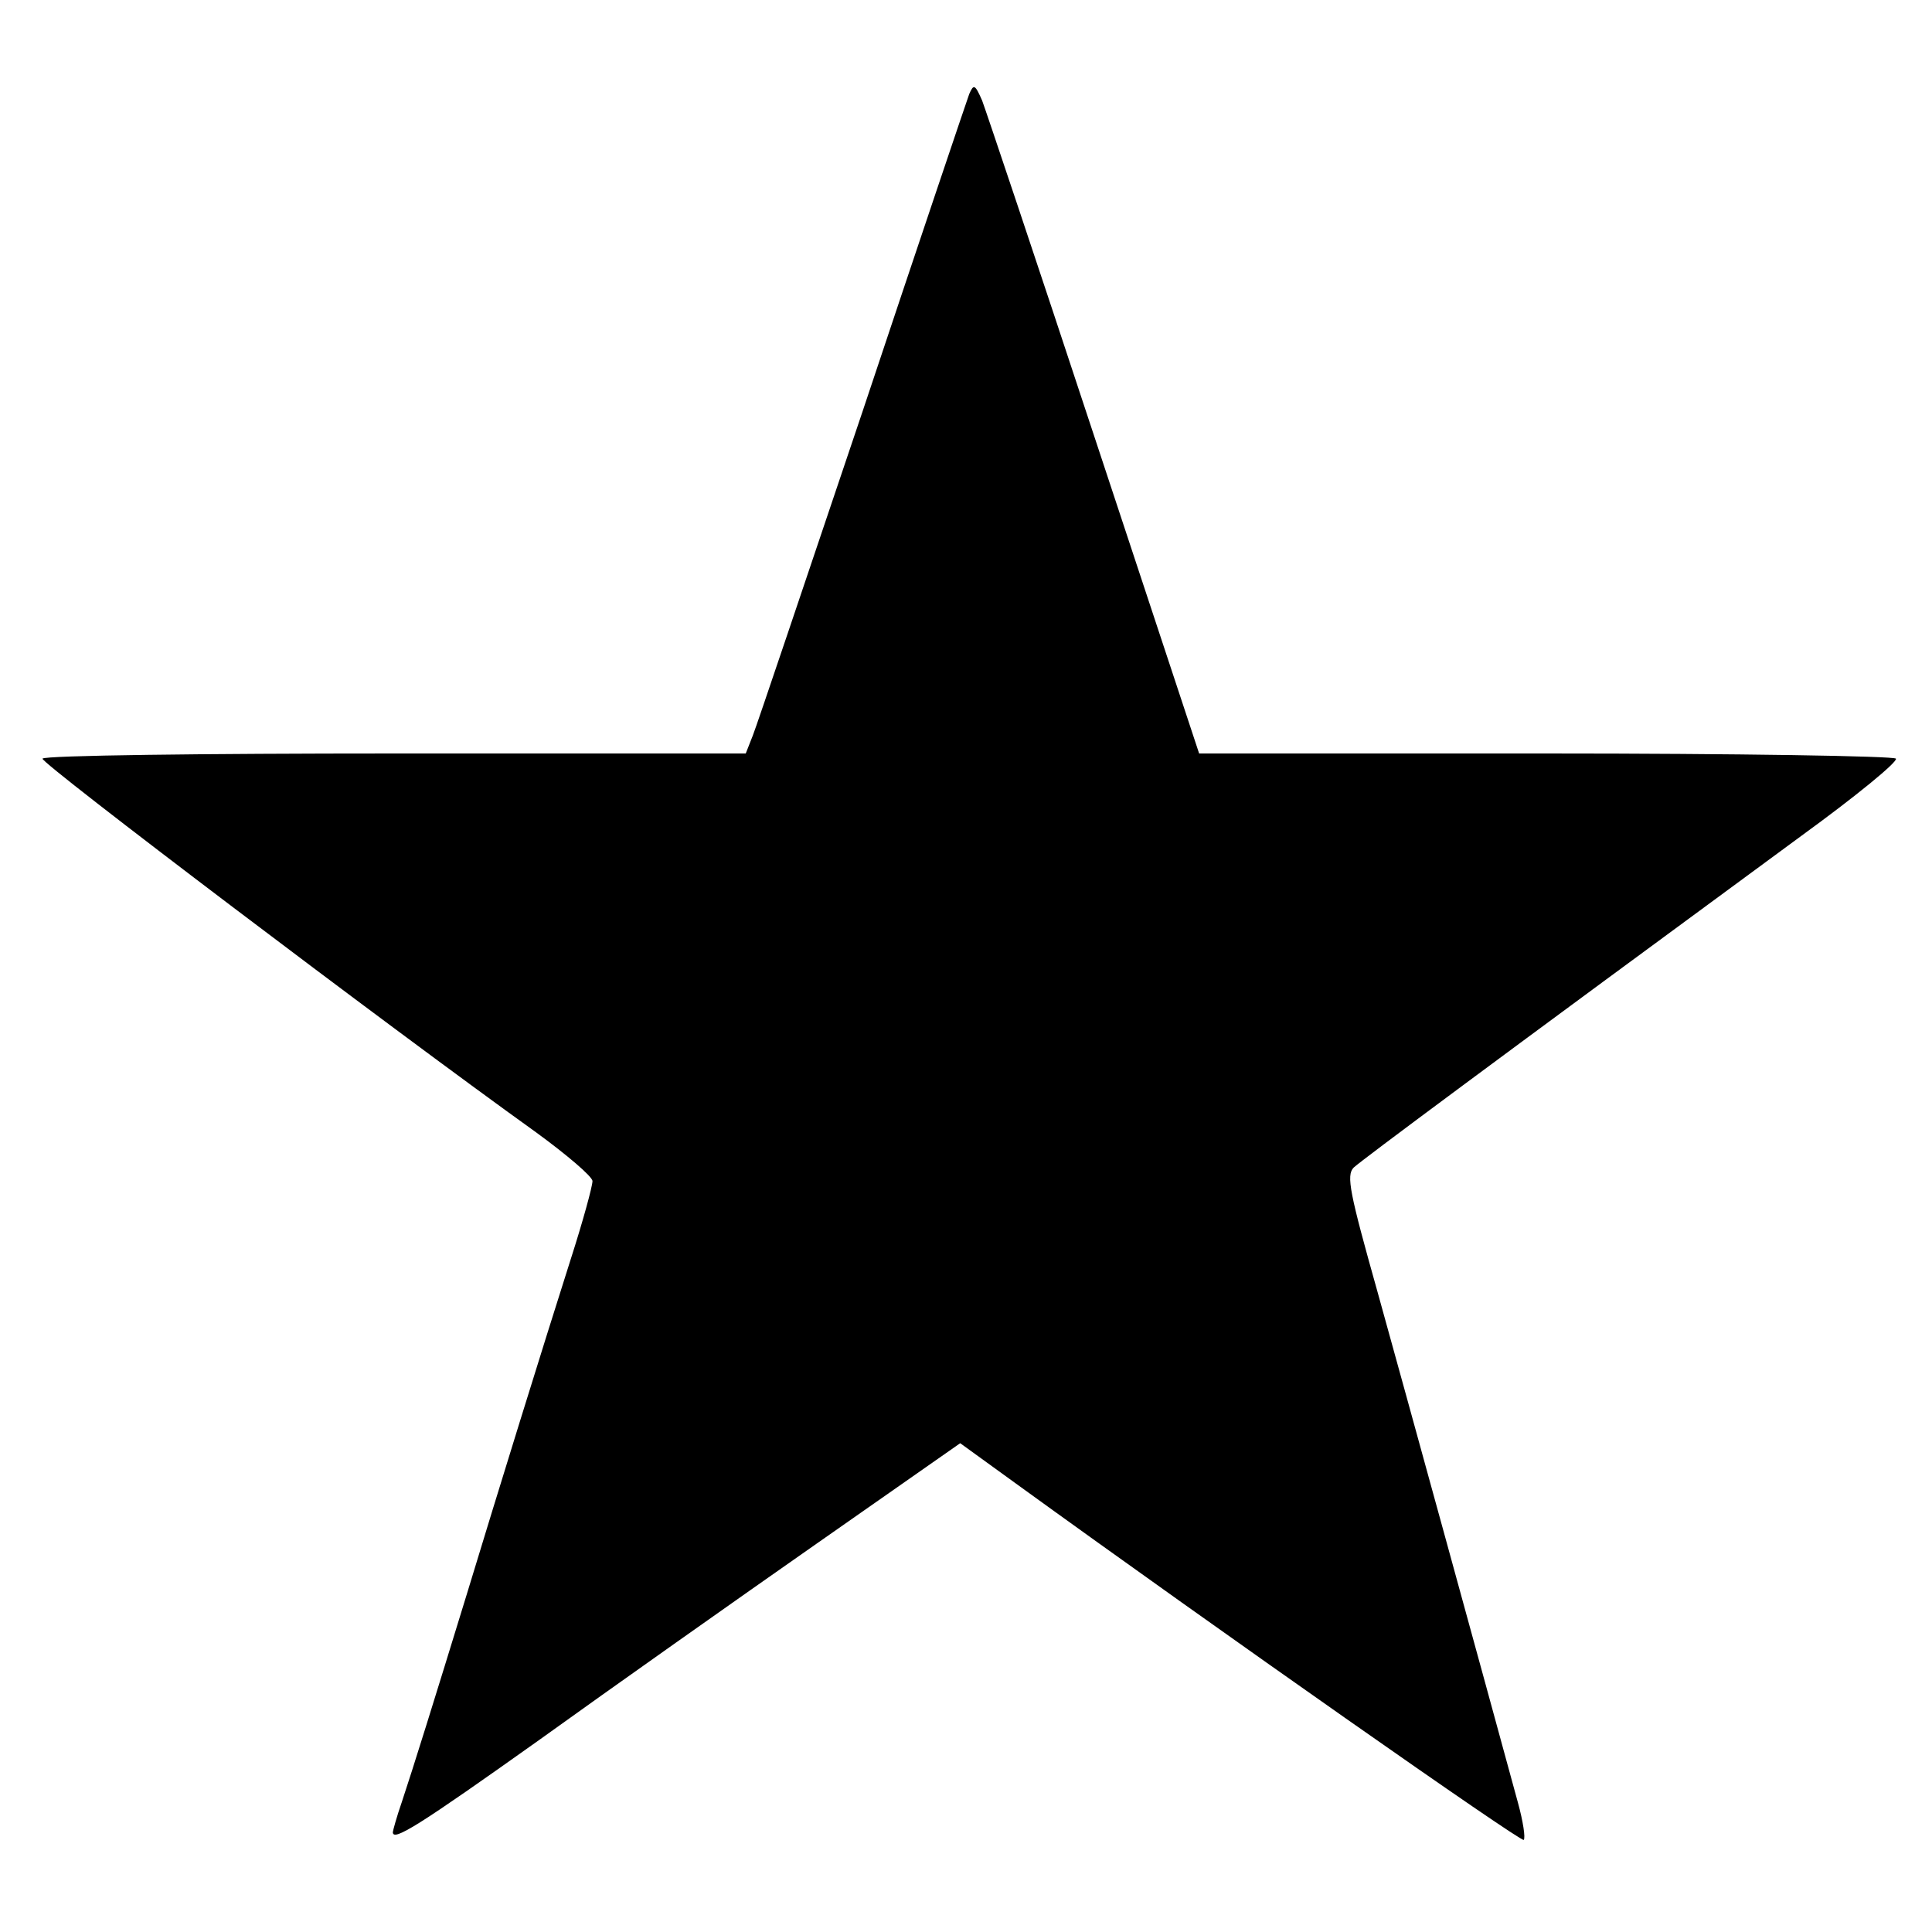 <?xml version="1.0" standalone="no"?>
<!DOCTYPE svg PUBLIC "-//W3C//DTD SVG 20010904//EN"
 "http://www.w3.org/TR/2001/REC-SVG-20010904/DTD/svg10.dtd">
<svg version="1.0" xmlns="http://www.w3.org/2000/svg"
 width="300pt" height="300pt" viewBox="0 0 300 300"
 preserveAspectRatio="xMidYMid meet">
<g transform="translate(0,300) scale(0.1,-0.1)"
fill="#000000" stroke="none">
<path d="M1505 2854 c-4 -11 -79 -233 -166 -494 -88 -261 -164 -487 -170 -502
l-11 -28 -544 0 c-298 0 -545 -3 -548 -8 -4 -6 536 -415 766 -580 48 -35 88
-69 88 -76 0 -8 -15 -63 -34 -122 -43 -135 -113 -361 -161 -519 -50 -163 -84
-272 -101 -323 -8 -23 -14 -45 -14 -47 0 -15 40 10 227 143 114 82 308 219
431 305 l223 156 87 -63 c319 -231 784 -557 788 -553 3 3 -1 29 -9 58 -52 191
-176 642 -218 793 -43 153 -49 181 -37 193 13 12 216 163 695 515 84 61 150
115 147 120 -3 4 -247 8 -544 8 l-538 0 -163 493 c-89 270 -168 505 -174 521
-11 25 -13 26 -20 10z"/>
</g>
</svg>
